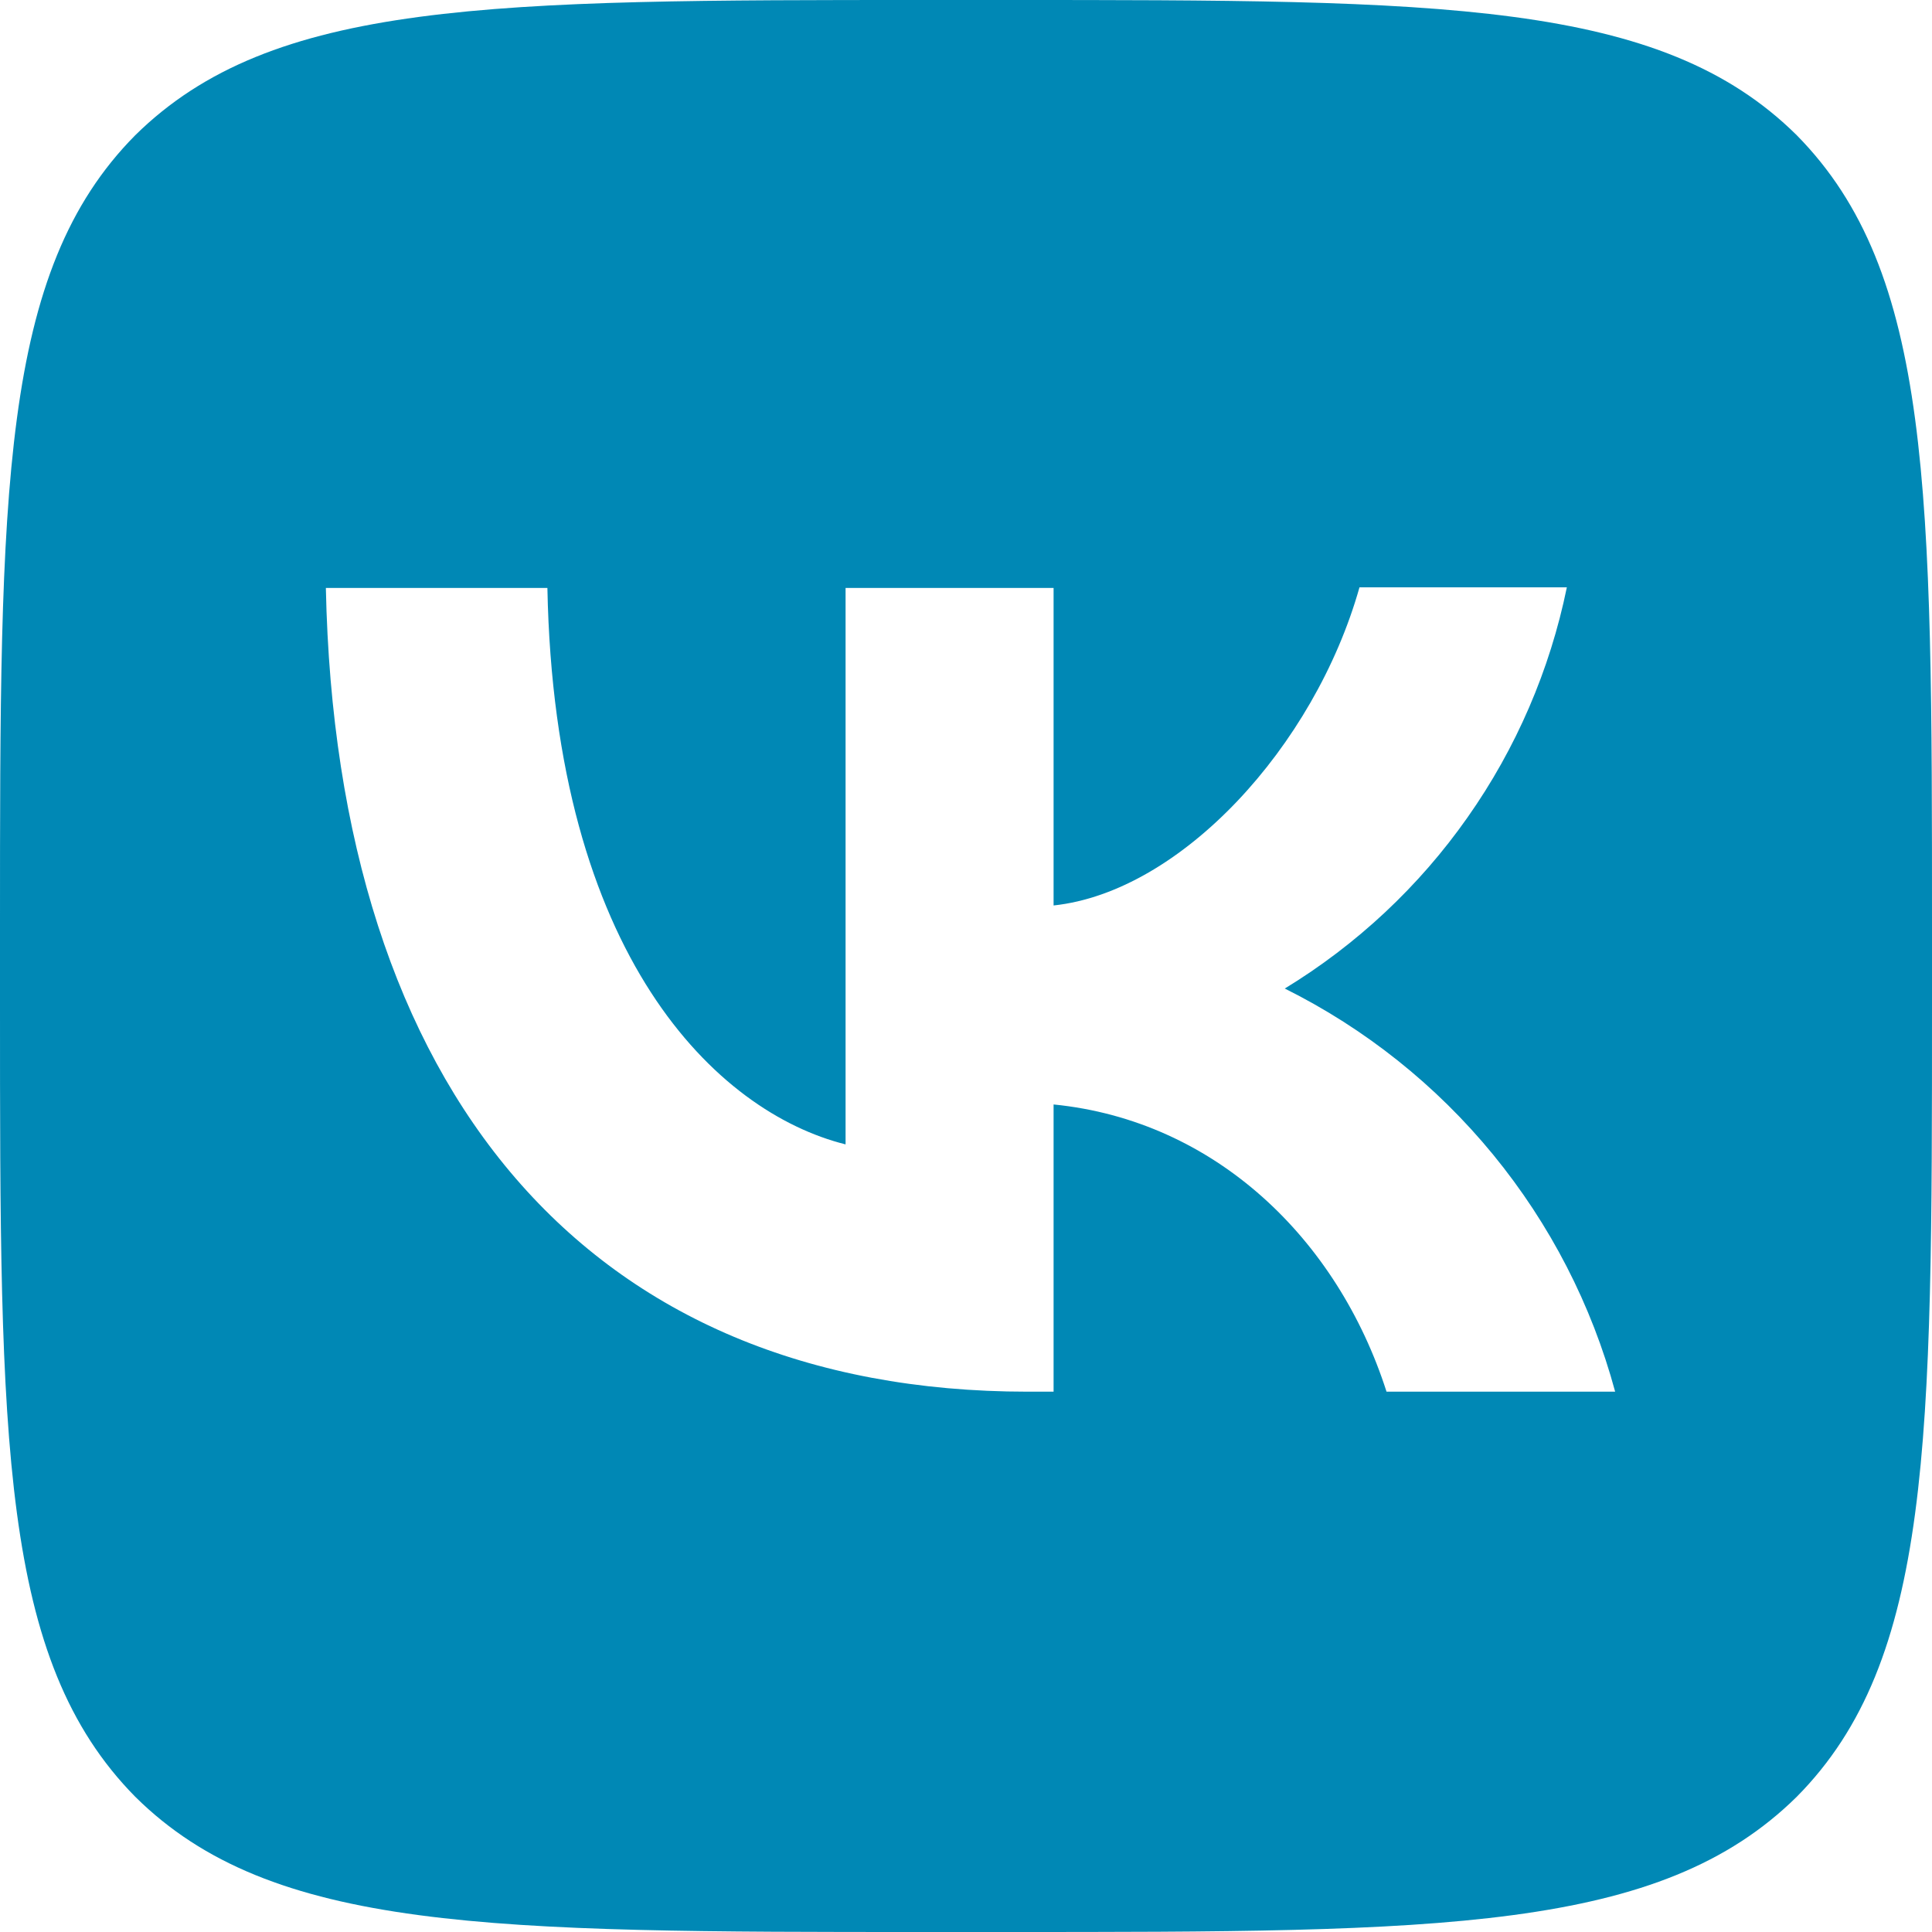 <svg width="30" height="30" viewBox="0 0 30 30" fill="none" xmlns="http://www.w3.org/2000/svg">
<path fill-rule="evenodd" clip-rule="evenodd" d="M2.1 2.1C0 4.22 0 7.61 0 14.4V15.6C0 22.38 0 25.77 2.1 27.9C4.22 30 7.61 30 14.4 30H15.6C22.38 30 25.77 30 27.9 27.9C30 25.78 30 22.39 30 15.6V14.4C30 7.62 30 4.23 27.9 2.1C25.78 0 22.39 0 15.6 0H14.4C7.62 0 4.23 0 2.1 2.1ZM5.06 9.13C5.22 16.93 9.12 21.61 15.96 21.61H16.36V17.15C18.87 17.4 20.77 19.24 21.53 21.61H25.08C24.716 20.263 24.07 19.009 23.186 17.93C22.302 16.851 21.199 15.972 19.95 15.35C21.069 14.668 22.036 13.764 22.789 12.691C23.543 11.62 24.067 10.404 24.33 9.12H21.11C20.41 11.6 18.33 13.85 16.36 14.06V9.13H13.13V17.77C11.13 17.27 8.61 14.85 8.5 9.13H5.06Z" fill="#0088B5"/>
</svg>
